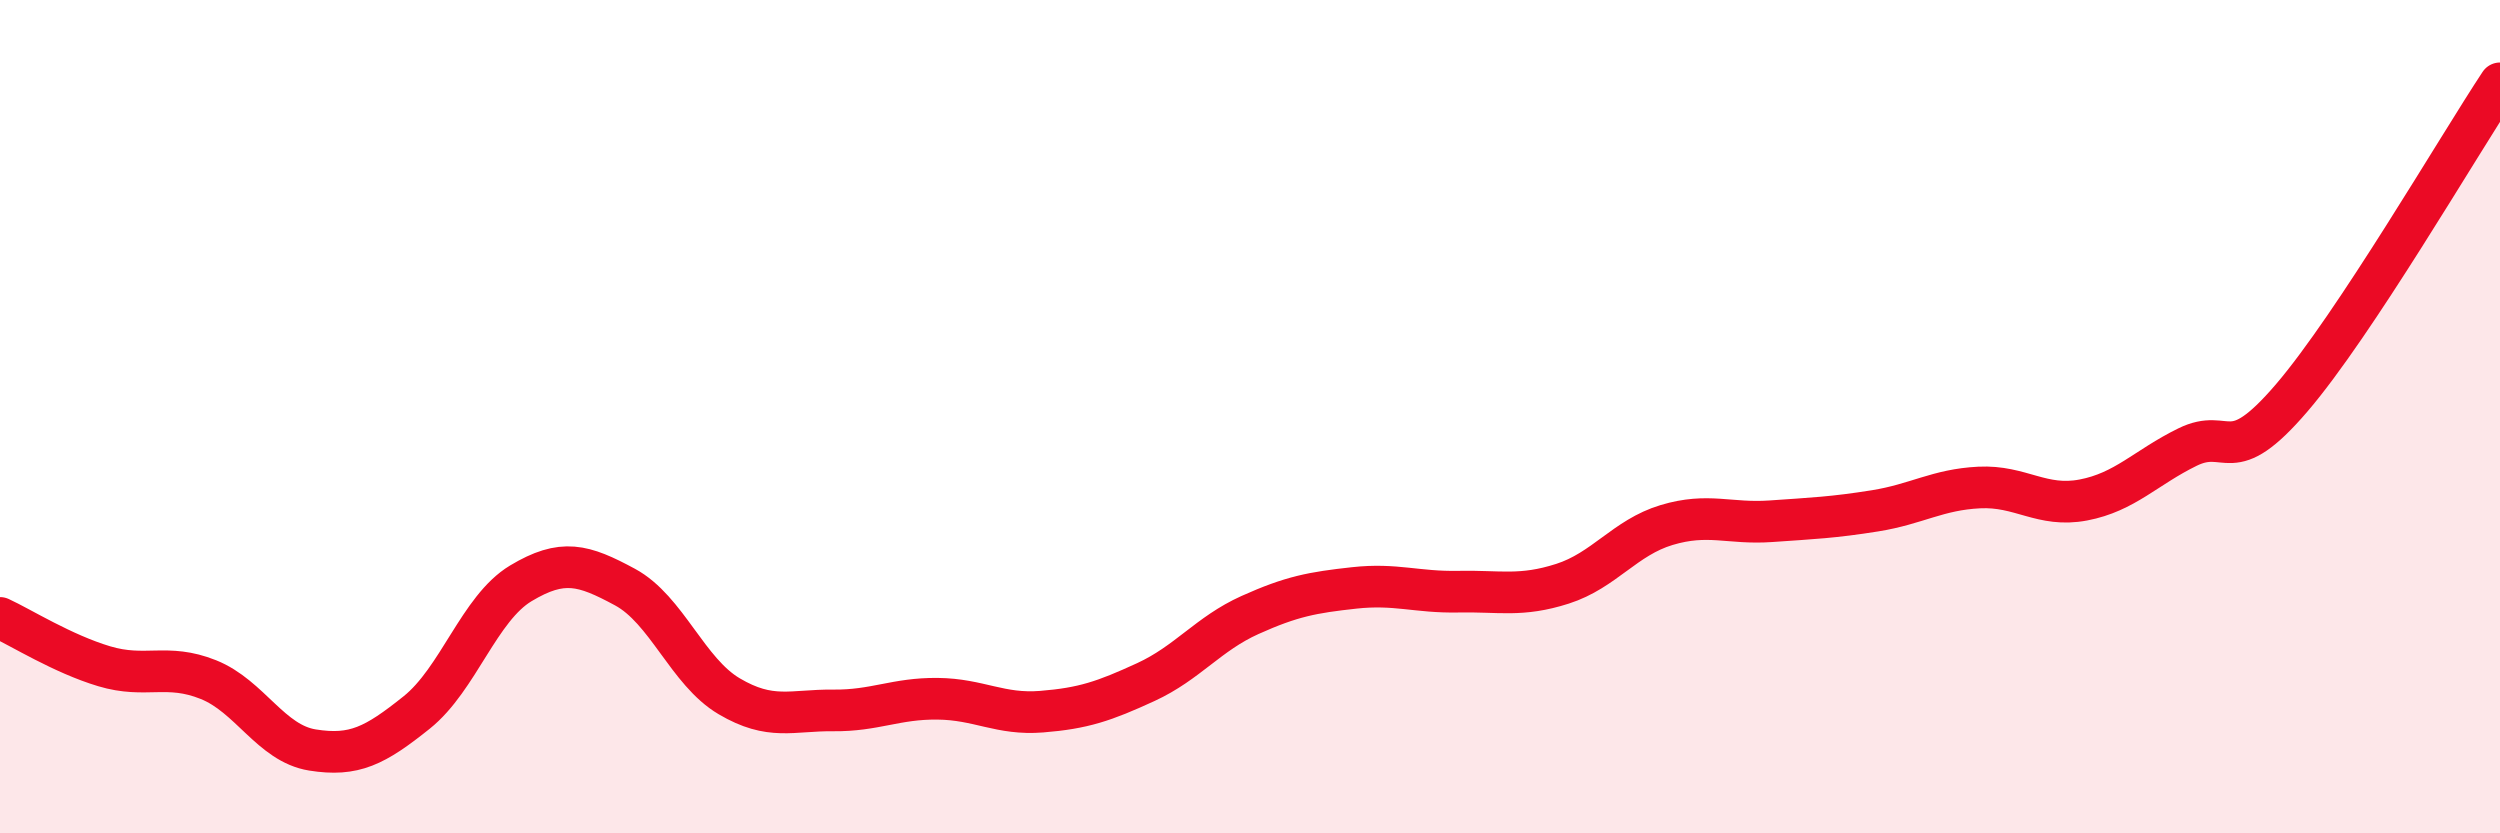 
    <svg width="60" height="20" viewBox="0 0 60 20" xmlns="http://www.w3.org/2000/svg">
      <path
        d="M 0,14.83 C 0.5,15.06 1.5,15.69 2.5,15.99 C 3.5,16.29 4,15.91 5,16.31 C 6,16.71 6.5,17.84 7.5,18 C 8.5,18.16 9,17.9 10,17.1 C 11,16.3 11.5,14.6 12.5,14 C 13.5,13.4 14,13.55 15,14.09 C 16,14.63 16.5,16.12 17.5,16.71 C 18.5,17.3 19,17.04 20,17.05 C 21,17.06 21.5,16.76 22.5,16.77 C 23.5,16.78 24,17.16 25,17.08 C 26,17 26.5,16.83 27.5,16.37 C 28.5,15.91 29,15.21 30,14.76 C 31,14.31 31.5,14.22 32.5,14.11 C 33.5,14 34,14.22 35,14.2 C 36,14.18 36.5,14.33 37.5,14.01 C 38.5,13.69 39,12.9 40,12.6 C 41,12.3 41.5,12.58 42.5,12.51 C 43.5,12.44 44,12.42 45,12.26 C 46,12.1 46.5,11.75 47.5,11.7 C 48.5,11.65 49,12.19 50,12 C 51,11.81 51.5,11.22 52.5,10.73 C 53.5,10.24 53.5,11.3 55,9.55 C 56.5,7.8 59,3.51 60,2L60 20L0 20Z"
        fill="#EB0A25"
        opacity="0.1"
        stroke-linecap="round"
        stroke-linejoin="round"
      />
      <path
        d="M 0,14.83 C 0.5,15.06 1.5,15.69 2.5,15.99 C 3.5,16.29 4,15.91 5,16.31 C 6,16.71 6.5,17.84 7.5,18 C 8.5,18.16 9,17.9 10,17.1 C 11,16.3 11.5,14.6 12.5,14 C 13.5,13.4 14,13.55 15,14.09 C 16,14.63 16.5,16.12 17.5,16.71 C 18.5,17.3 19,17.04 20,17.05 C 21,17.06 21.5,16.76 22.5,16.77 C 23.5,16.78 24,17.16 25,17.08 C 26,17 26.5,16.83 27.5,16.37 C 28.5,15.91 29,15.21 30,14.76 C 31,14.31 31.5,14.22 32.5,14.11 C 33.5,14 34,14.22 35,14.2 C 36,14.18 36.5,14.33 37.5,14.01 C 38.5,13.69 39,12.9 40,12.6 C 41,12.3 41.5,12.58 42.5,12.51 C 43.5,12.44 44,12.42 45,12.26 C 46,12.1 46.5,11.75 47.5,11.7 C 48.5,11.65 49,12.19 50,12 C 51,11.81 51.5,11.22 52.5,10.73 C 53.5,10.24 53.5,11.3 55,9.55 C 56.5,7.8 59,3.51 60,2"
        stroke="#EB0A25"
        stroke-width="1"
        fill="none"
        stroke-linecap="round"
        stroke-linejoin="round"
      />
    </svg>
  